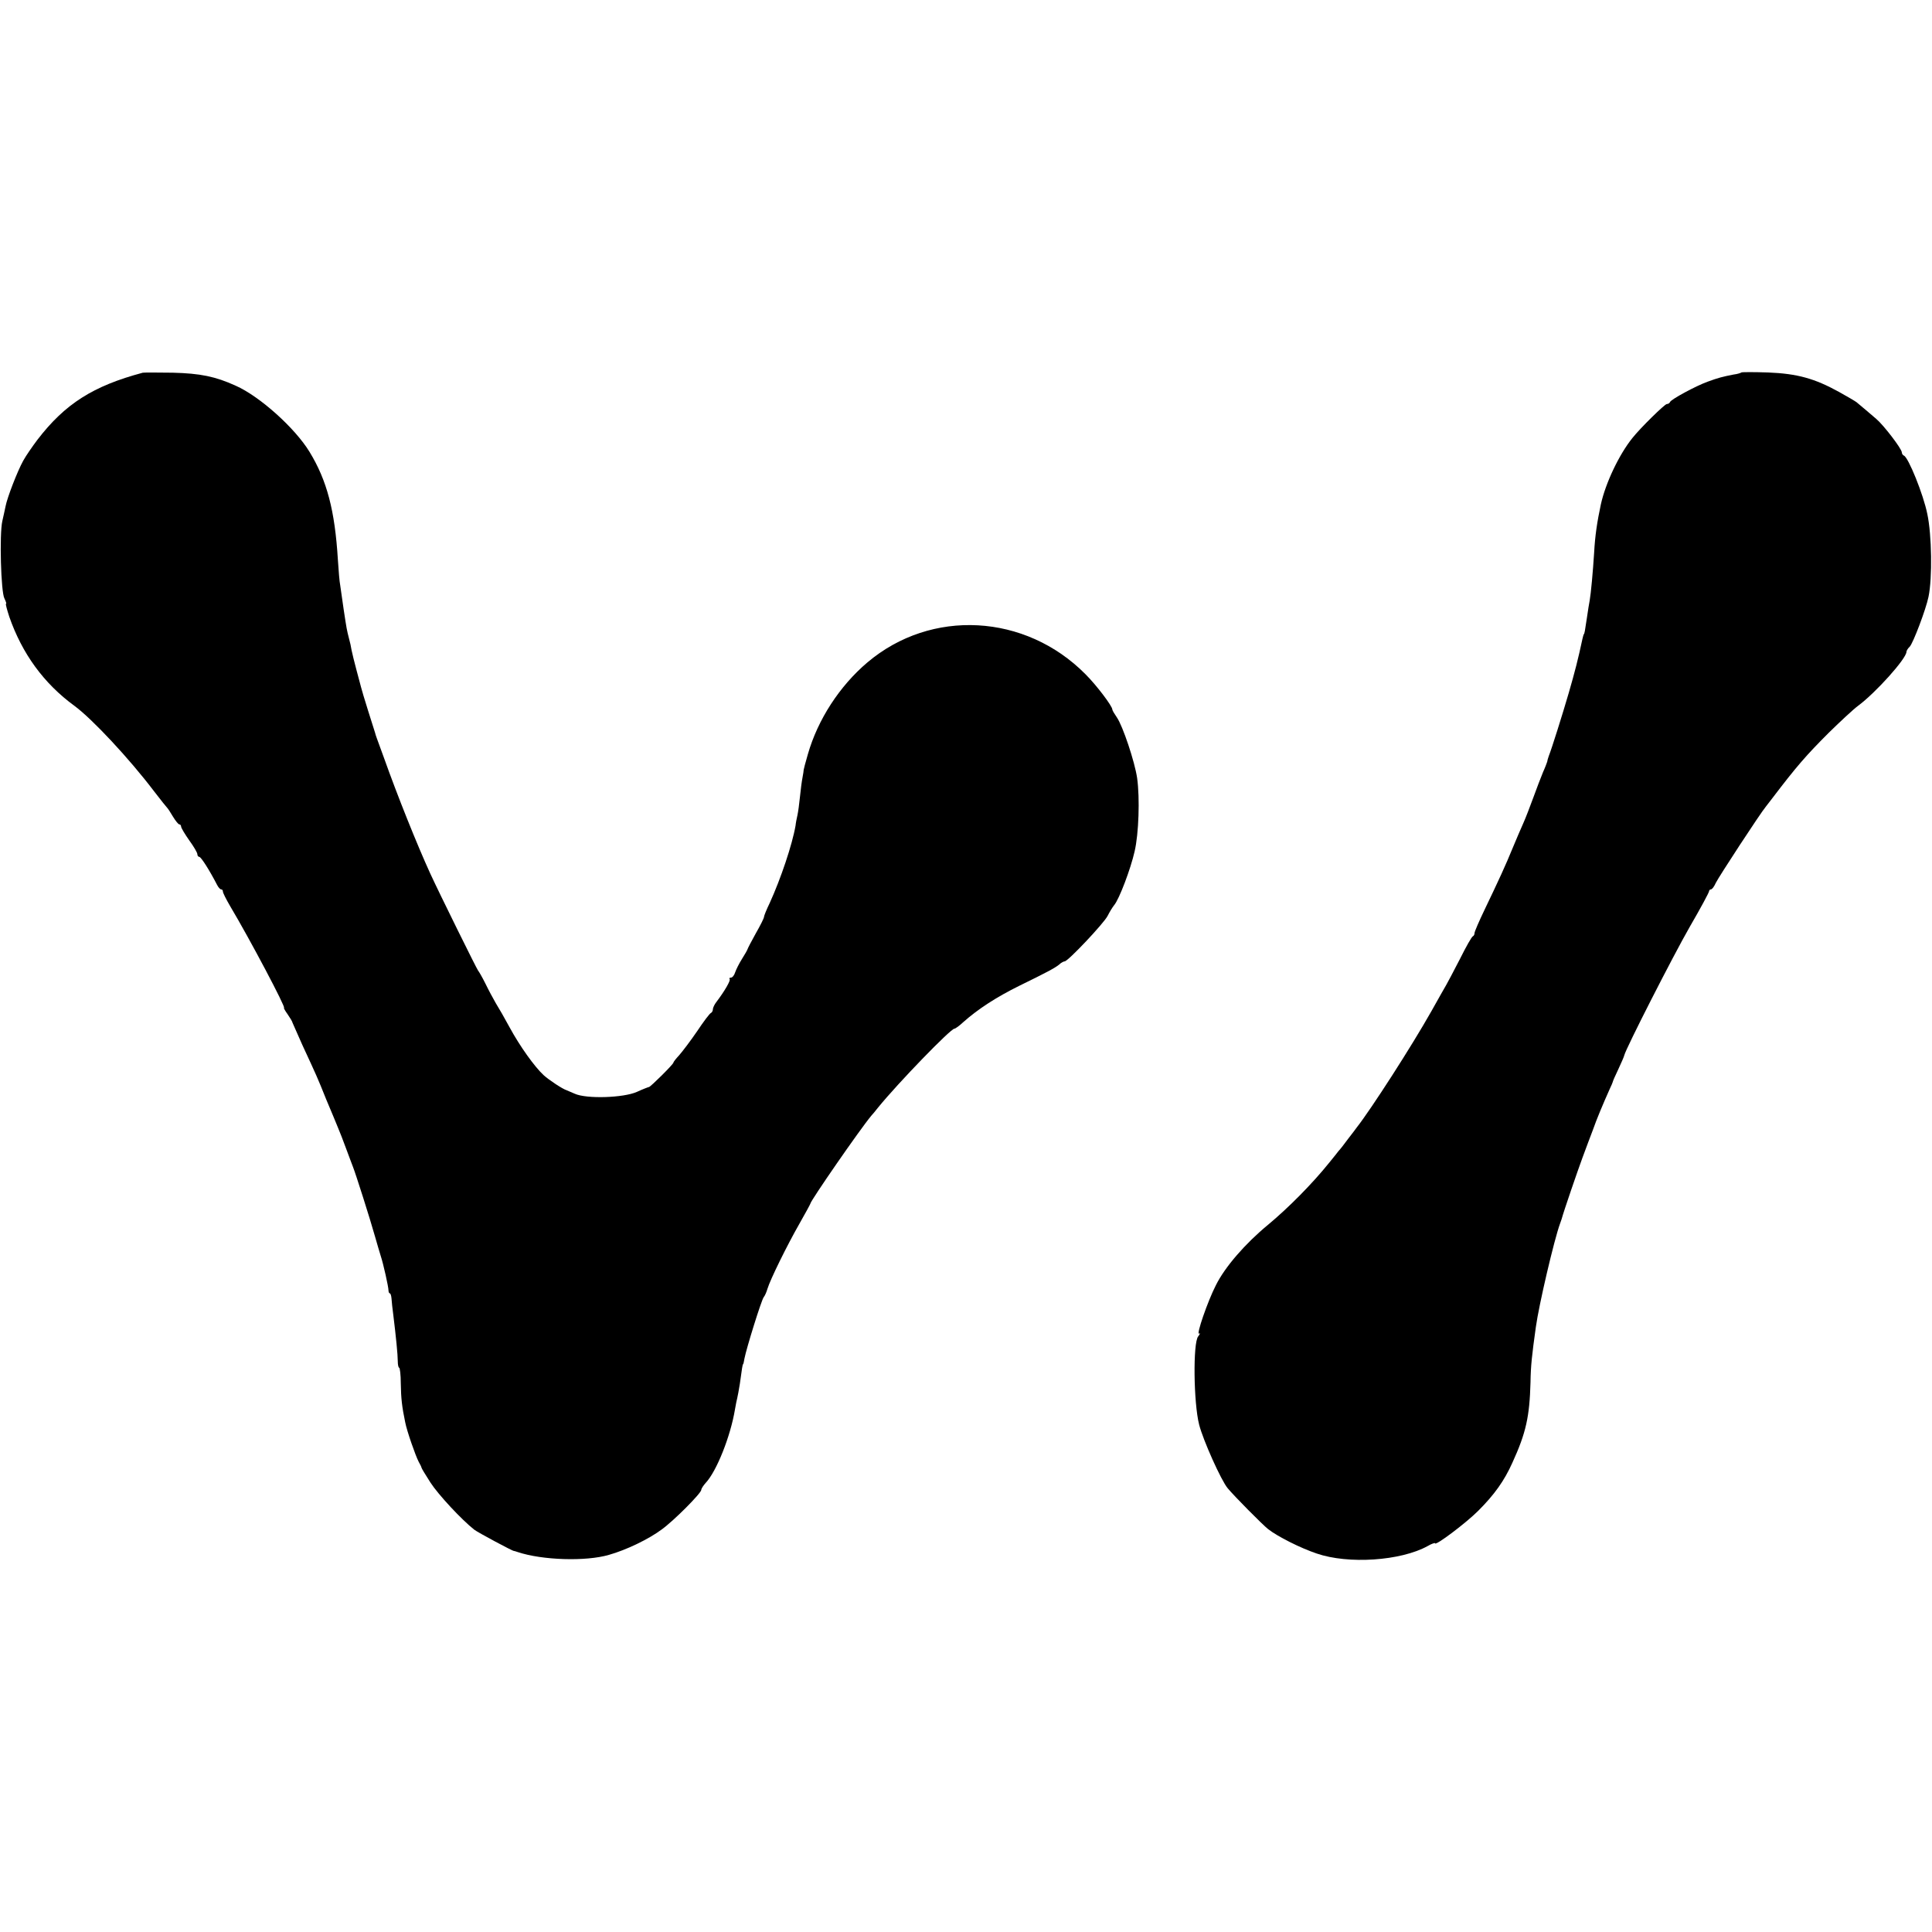 <?xml version="1.0" standalone="no"?>
<!DOCTYPE svg PUBLIC "-//W3C//DTD SVG 20010904//EN"
 "http://www.w3.org/TR/2001/REC-SVG-20010904/DTD/svg10.dtd">
<svg version="1.0" xmlns="http://www.w3.org/2000/svg"
 width="832pt" height="832pt" viewBox="0 0 832 832"
 preserveAspectRatio="xMidYMid meet">
<g transform="translate(0,832) scale(0.1,-0.1)"
fill="#000000" stroke="none">
<path d="M615 6715 c-214 -57 -335 -134 -454 -289 -21 -28 -49 -68 -61 -90
-25 -45 -69 -159 -76 -196 -3 -14 -9 -43 -14 -64 -13 -57 -6 -306 9 -333 6
-13 10 -23 7 -23 -3 0 4 -25 14 -56 55 -158 148 -287 281 -384 76 -56 235
-226 342 -367 29 -38 55 -70 58 -73 3 -3 14 -20 24 -37 11 -18 23 -33 27 -33
4 0 8 -4 8 -10 0 -5 16 -32 35 -59 19 -26 35 -53 35 -60 0 -6 4 -11 8 -11 8 0
45 -59 77 -121 5 -10 13 -19 17 -19 5 0 8 -4 8 -10 0 -5 14 -33 31 -62 87
-146 241 -438 232 -438 -2 0 4 -12 15 -27 11 -16 21 -32 22 -38 2 -5 21 -48
42 -95 62 -134 65 -140 103 -235 21 -49 43 -103 50 -120 7 -16 23 -57 35 -90
12 -33 26 -69 30 -80 11 -27 74 -225 95 -300 9 -33 21 -71 25 -85 11 -33 33
-132 33 -147 0 -7 3 -13 6 -13 3 0 6 -10 7 -22 1 -13 4 -45 8 -73 11 -89 19
-169 19 -197 0 -16 3 -28 6 -28 3 0 7 -30 7 -68 1 -64 5 -100 19 -167 7 -37
44 -143 58 -170 6 -11 12 -22 12 -25 0 -3 18 -32 39 -65 33 -51 134 -160 189
-203 16 -12 165 -92 170 -91 1 0 9 -2 17 -5 105 -35 293 -41 392 -12 75 21
172 68 227 109 53 38 171 157 171 171 0 5 9 19 19 30 47 50 107 201 126 316 3
19 8 42 10 50 2 8 7 35 11 60 9 67 12 85 14 85 1 0 4 11 6 25 8 42 73 252 83
264 5 6 12 22 16 36 12 40 85 188 137 279 26 46 48 86 48 88 0 11 212 318 262
378 5 5 18 21 29 35 88 108 313 340 329 340 4 0 21 12 38 28 64 57 143 108
242 157 117 57 154 77 171 91 8 8 20 14 24 14 14 0 169 164 185 196 8 16 20
36 28 46 22 26 71 156 88 231 18 76 23 230 11 316 -10 70 -62 225 -87 261 -11
16 -20 31 -20 35 0 14 -67 103 -115 151 -259 262 -665 284 -940 51 -119 -101
-213 -245 -256 -395 -10 -34 -18 -65 -18 -67 0 -3 -2 -18 -5 -33 -3 -15 -8
-52 -11 -83 -3 -31 -8 -67 -11 -80 -3 -13 -7 -33 -8 -44 -14 -82 -64 -230
-111 -333 -14 -29 -25 -56 -25 -61 0 -5 -16 -37 -35 -70 -19 -34 -35 -65 -36
-69 -1 -4 -12 -23 -24 -42 -12 -19 -25 -45 -29 -57 -4 -13 -12 -23 -18 -23 -6
0 -9 -3 -6 -6 6 -5 -22 -53 -57 -99 -8 -10 -15 -25 -15 -31 0 -7 -4 -14 -8
-16 -5 -1 -32 -37 -60 -79 -28 -41 -63 -87 -77 -103 -14 -15 -25 -29 -25 -32
0 -7 -98 -104 -105 -105 -2 0 -26 -9 -52 -21 -58 -26 -218 -31 -268 -8 -16 7
-32 14 -35 15 -17 5 -76 44 -99 65 -39 36 -102 124 -146 205 -21 39 -48 86
-60 105 -11 19 -32 58 -45 85 -14 28 -28 52 -31 55 -5 5 -169 337 -207 420
-57 125 -140 332 -198 495 -14 39 -28 77 -31 85 -3 8 -7 20 -8 25 -2 6 -15 48
-30 95 -15 47 -28 92 -30 100 -2 8 -11 42 -20 75 -9 33 -18 71 -21 85 -2 14
-7 36 -11 50 -10 39 -10 40 -23 125 -6 44 -13 91 -15 105 -3 14 -7 63 -10 110
-13 212 -47 341 -122 464 -62 102 -214 239 -318 285 -88 40 -153 53 -270 56
-66 1 -124 1 -130 0z"/>
<path d="M7499 6716 c-2 -2 -17 -7 -34 -9 -46 -9 -66 -14 -112 -31 -50 -18
-157 -76 -161 -87 -2 -5 -8 -9 -14 -9 -9 0 -114 -103 -148 -146 -58 -72 -116
-195 -136 -286 -16 -75 -25 -134 -29 -208 -5 -81 -14 -178 -19 -205 -2 -11 -8
-45 -12 -75 -9 -59 -10 -69 -14 -72 -1 -2 -3 -10 -5 -18 -19 -89 -33 -143 -59
-233 -27 -93 -74 -242 -86 -272 -4 -11 -7 -22 -7 -25 -1 -3 -8 -23 -18 -45 -9
-22 -28 -71 -42 -110 -14 -38 -33 -88 -43 -110 -10 -22 -30 -69 -45 -105 -31
-76 -61 -141 -121 -266 -24 -50 -44 -96 -44 -102 0 -6 -3 -12 -7 -14 -5 -1
-30 -46 -56 -98 -27 -52 -53 -102 -58 -110 -5 -8 -34 -60 -65 -115 -84 -149
-259 -421 -321 -500 -4 -6 -21 -28 -38 -50 -16 -22 -34 -45 -40 -51 -5 -7 -23
-29 -40 -50 -73 -91 -176 -195 -265 -269 -97 -80 -185 -181 -224 -260 -35 -68
-86 -216 -72 -208 6 4 4 -1 -4 -12 -23 -27 -20 -286 4 -380 17 -67 95 -241
123 -274 28 -34 150 -157 174 -176 41 -32 138 -81 209 -105 136 -47 362 -32
478 32 17 10 32 15 32 12 0 -13 132 86 186 140 70 70 112 129 147 207 59 129
74 199 78 346 1 71 6 116 23 238 13 95 79 377 104 445 3 8 6 17 7 20 9 34 70
211 90 265 14 39 35 93 45 120 16 46 43 110 72 175 7 14 12 27 13 30 0 3 11
28 24 55 13 28 25 55 26 61 7 29 208 424 282 553 46 79 83 148 83 153 0 4 4 8
8 8 5 0 14 12 21 28 12 25 193 302 216 329 5 7 18 23 27 35 105 138 146 185
244 283 50 49 106 101 125 115 76 56 209 204 209 233 0 4 6 15 14 22 15 16 70
161 81 215 17 81 14 267 -5 356 -17 85 -82 245 -101 252 -5 2 -9 9 -9 14 0 15
-78 117 -110 144 -25 22 -66 56 -85 72 -5 4 -39 24 -75 44 -105 58 -180 79
-306 84 -61 2 -113 2 -115 0z"/>
</g>
</svg>
